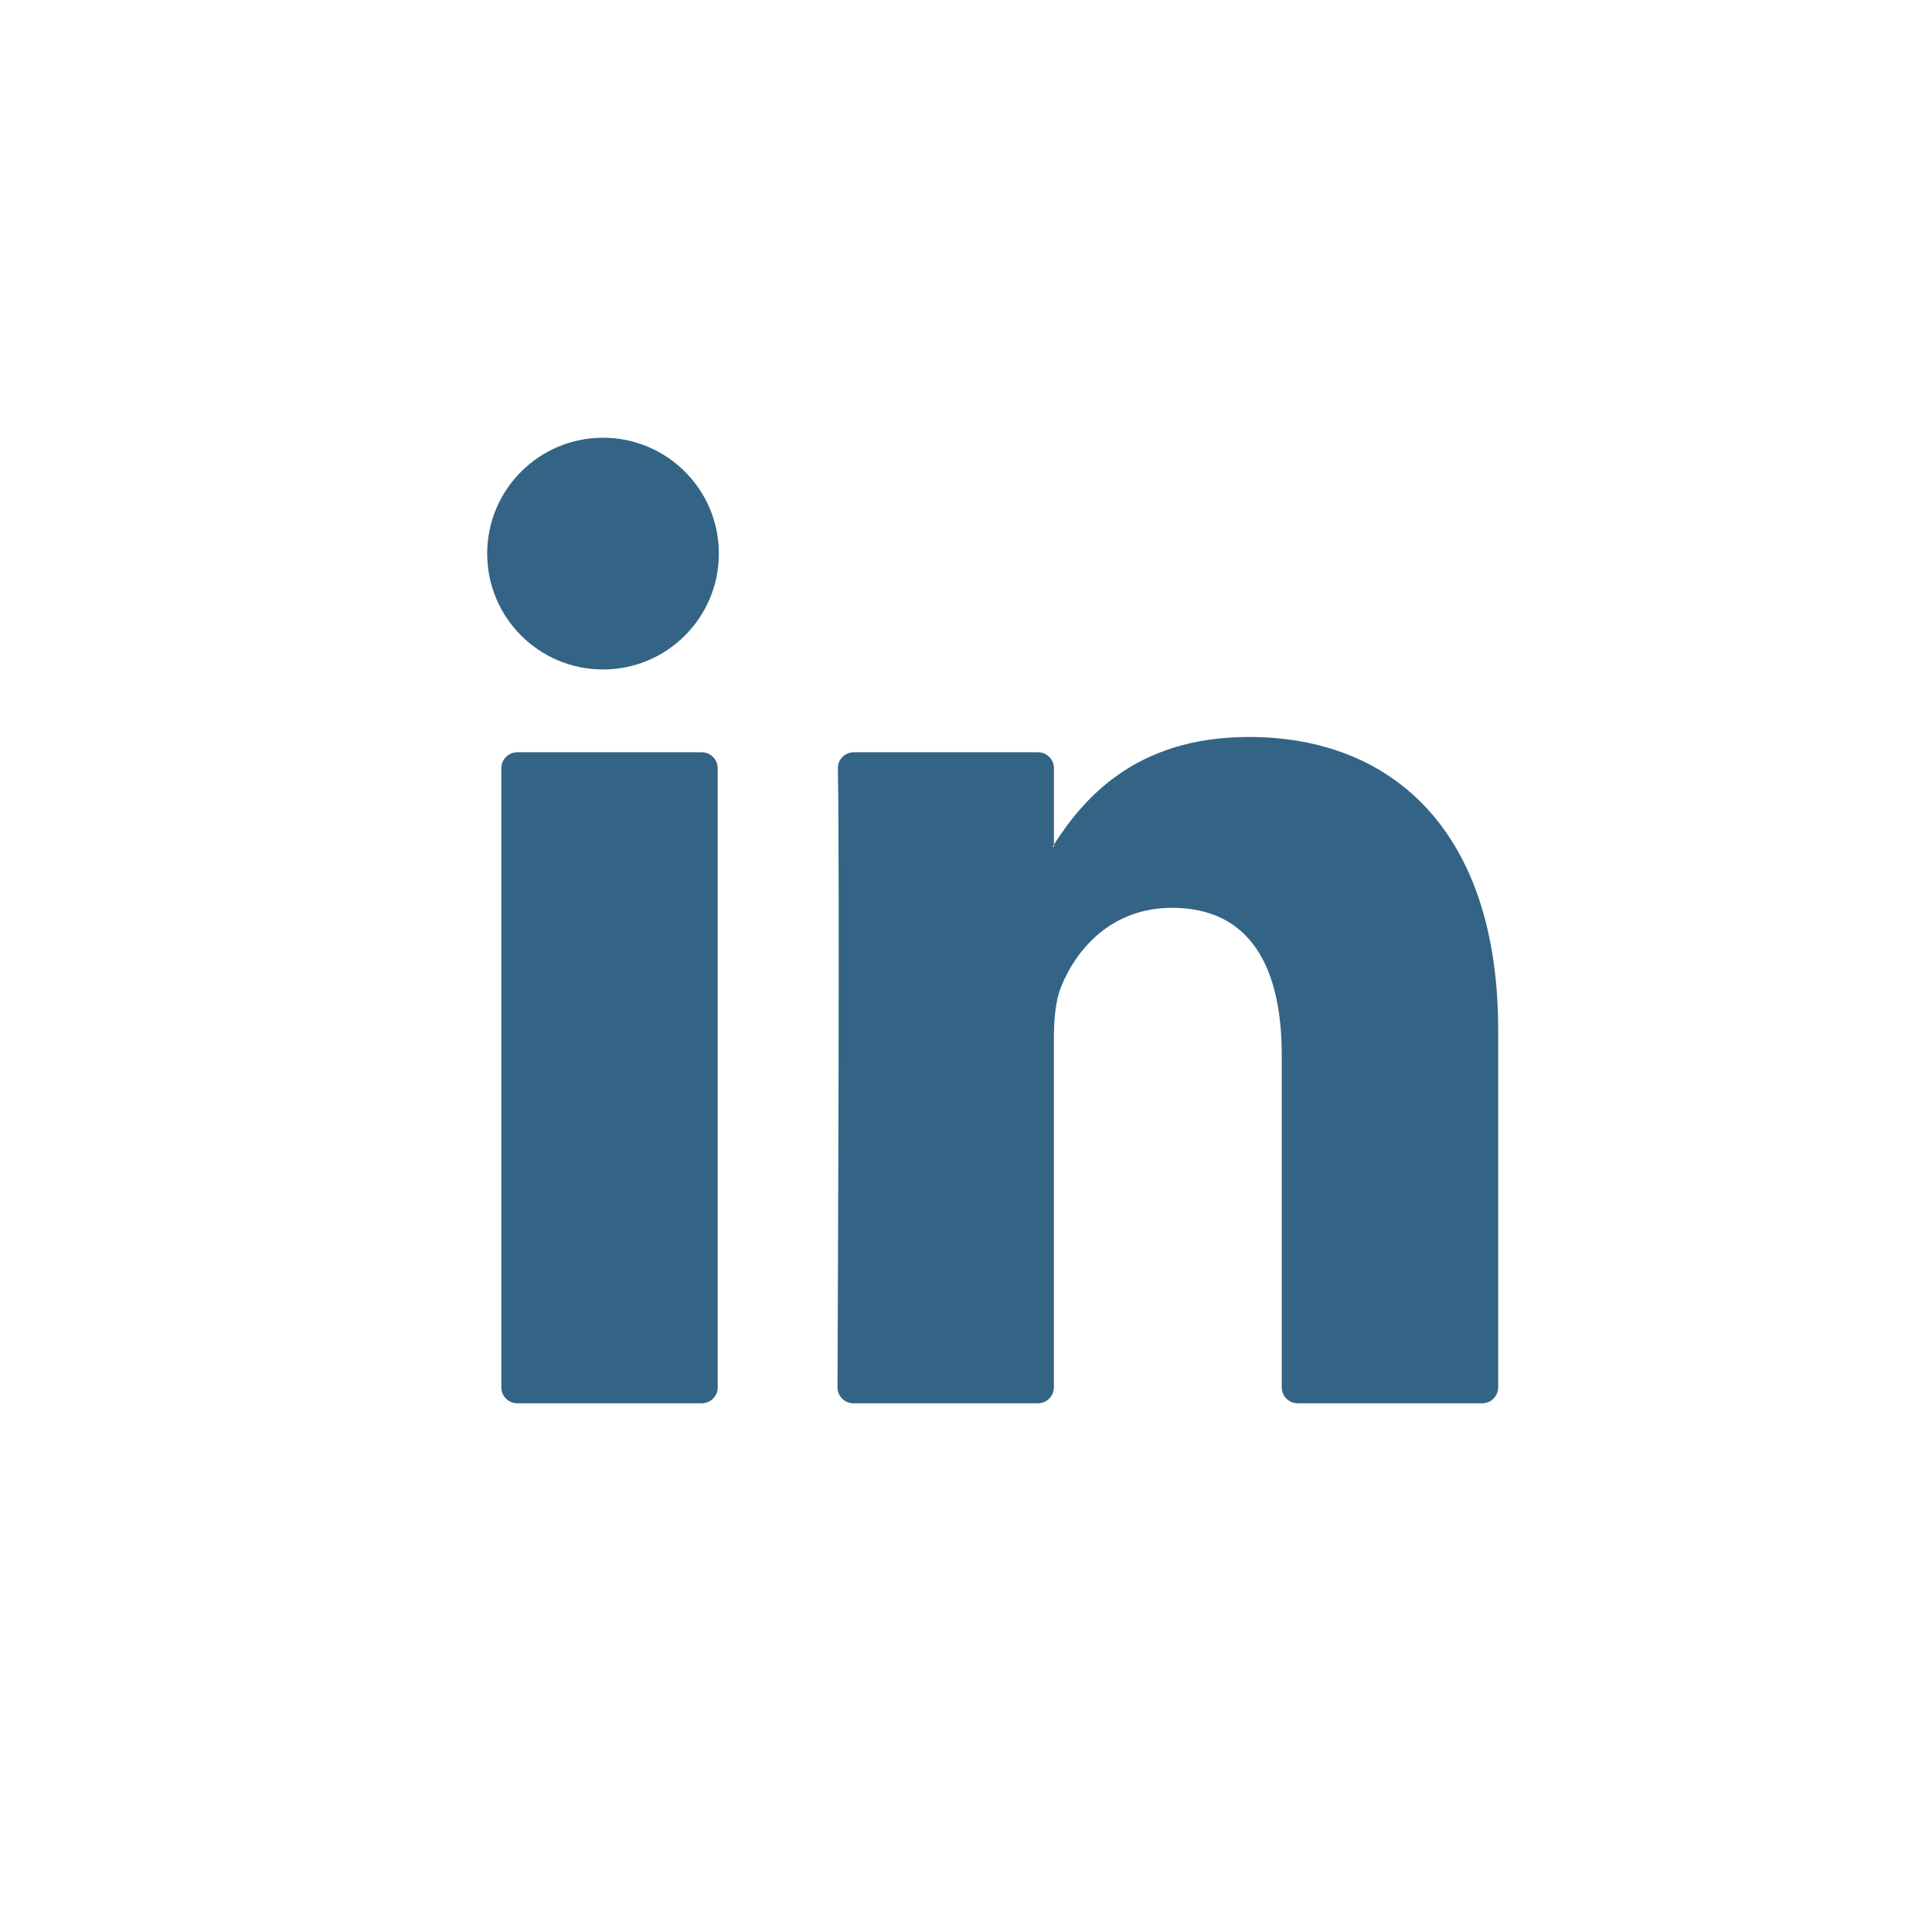 <?xml version="1.0" encoding="UTF-8"?>
<svg width="35px" height="35px" viewBox="0 0 35 35" version="1.1" xmlns="http://www.w3.org/2000/svg" xmlns:xlink="http://www.w3.org/1999/xlink">
    <title>Group 2</title>
    <g id="Page-1" stroke="none" stroke-width="1" fill="none" fill-rule="evenodd">
        <g id="Desktop-HD_03" transform="translate(-1189, -4993)" fill="#336485">
            <g id="Group-2" transform="translate(1189, 4993)">

                <path d="M9.371,25.422 L12.713,25.422 C12.872,25.422 13.002,25.293 13.002,25.133 L13.002,13.917 C13.002,13.758 12.872,13.628 12.713,13.628 L9.371,13.628 C9.211,13.628 9.082,13.758 9.082,13.917 L9.082,25.133 C9.082,25.293 9.211,25.422 9.371,25.422 Z M27.141,18.659 L27.141,25.133 C27.141,25.293 27.011,25.422 26.851,25.422 L23.509,25.422 C23.349,25.422 23.22,25.293 23.22,25.133 L23.22,19.112 C23.22,17.527 22.653,16.446 21.234,16.446 C20.15,16.446 19.506,17.174 19.222,17.879 C19.119,18.131 19.092,18.481 19.092,18.835 L19.092,25.133 C19.092,25.292 18.962,25.422 18.803,25.422 L15.462,25.422 C15.301,25.422 15.171,25.293 15.172,25.133 C15.179,23.529 15.213,15.749 15.179,13.921 C15.175,13.759 15.306,13.628 15.468,13.628 L18.803,13.628 C18.963,13.628 19.093,13.758 19.093,13.917 L19.093,15.299 C19.085,15.312 19.073,15.326 19.067,15.338 L19.093,15.338 L19.093,15.299 C19.613,14.497 20.543,13.351 22.627,13.351 C25.206,13.351 27.141,15.037 27.141,18.659 L27.141,18.659 Z" id="Fill-239"></path>
                <path d="M13.023,10.029 C13.023,11.188 12.084,12.128 10.925,12.128 C9.765,12.128 8.826,11.188 8.826,10.029 C8.826,8.87 9.765,7.93 10.925,7.93 C12.084,7.93 13.023,8.87 13.023,10.029" id="Fill-240"></path>
            </g>
        </g>
    </g>
</svg>